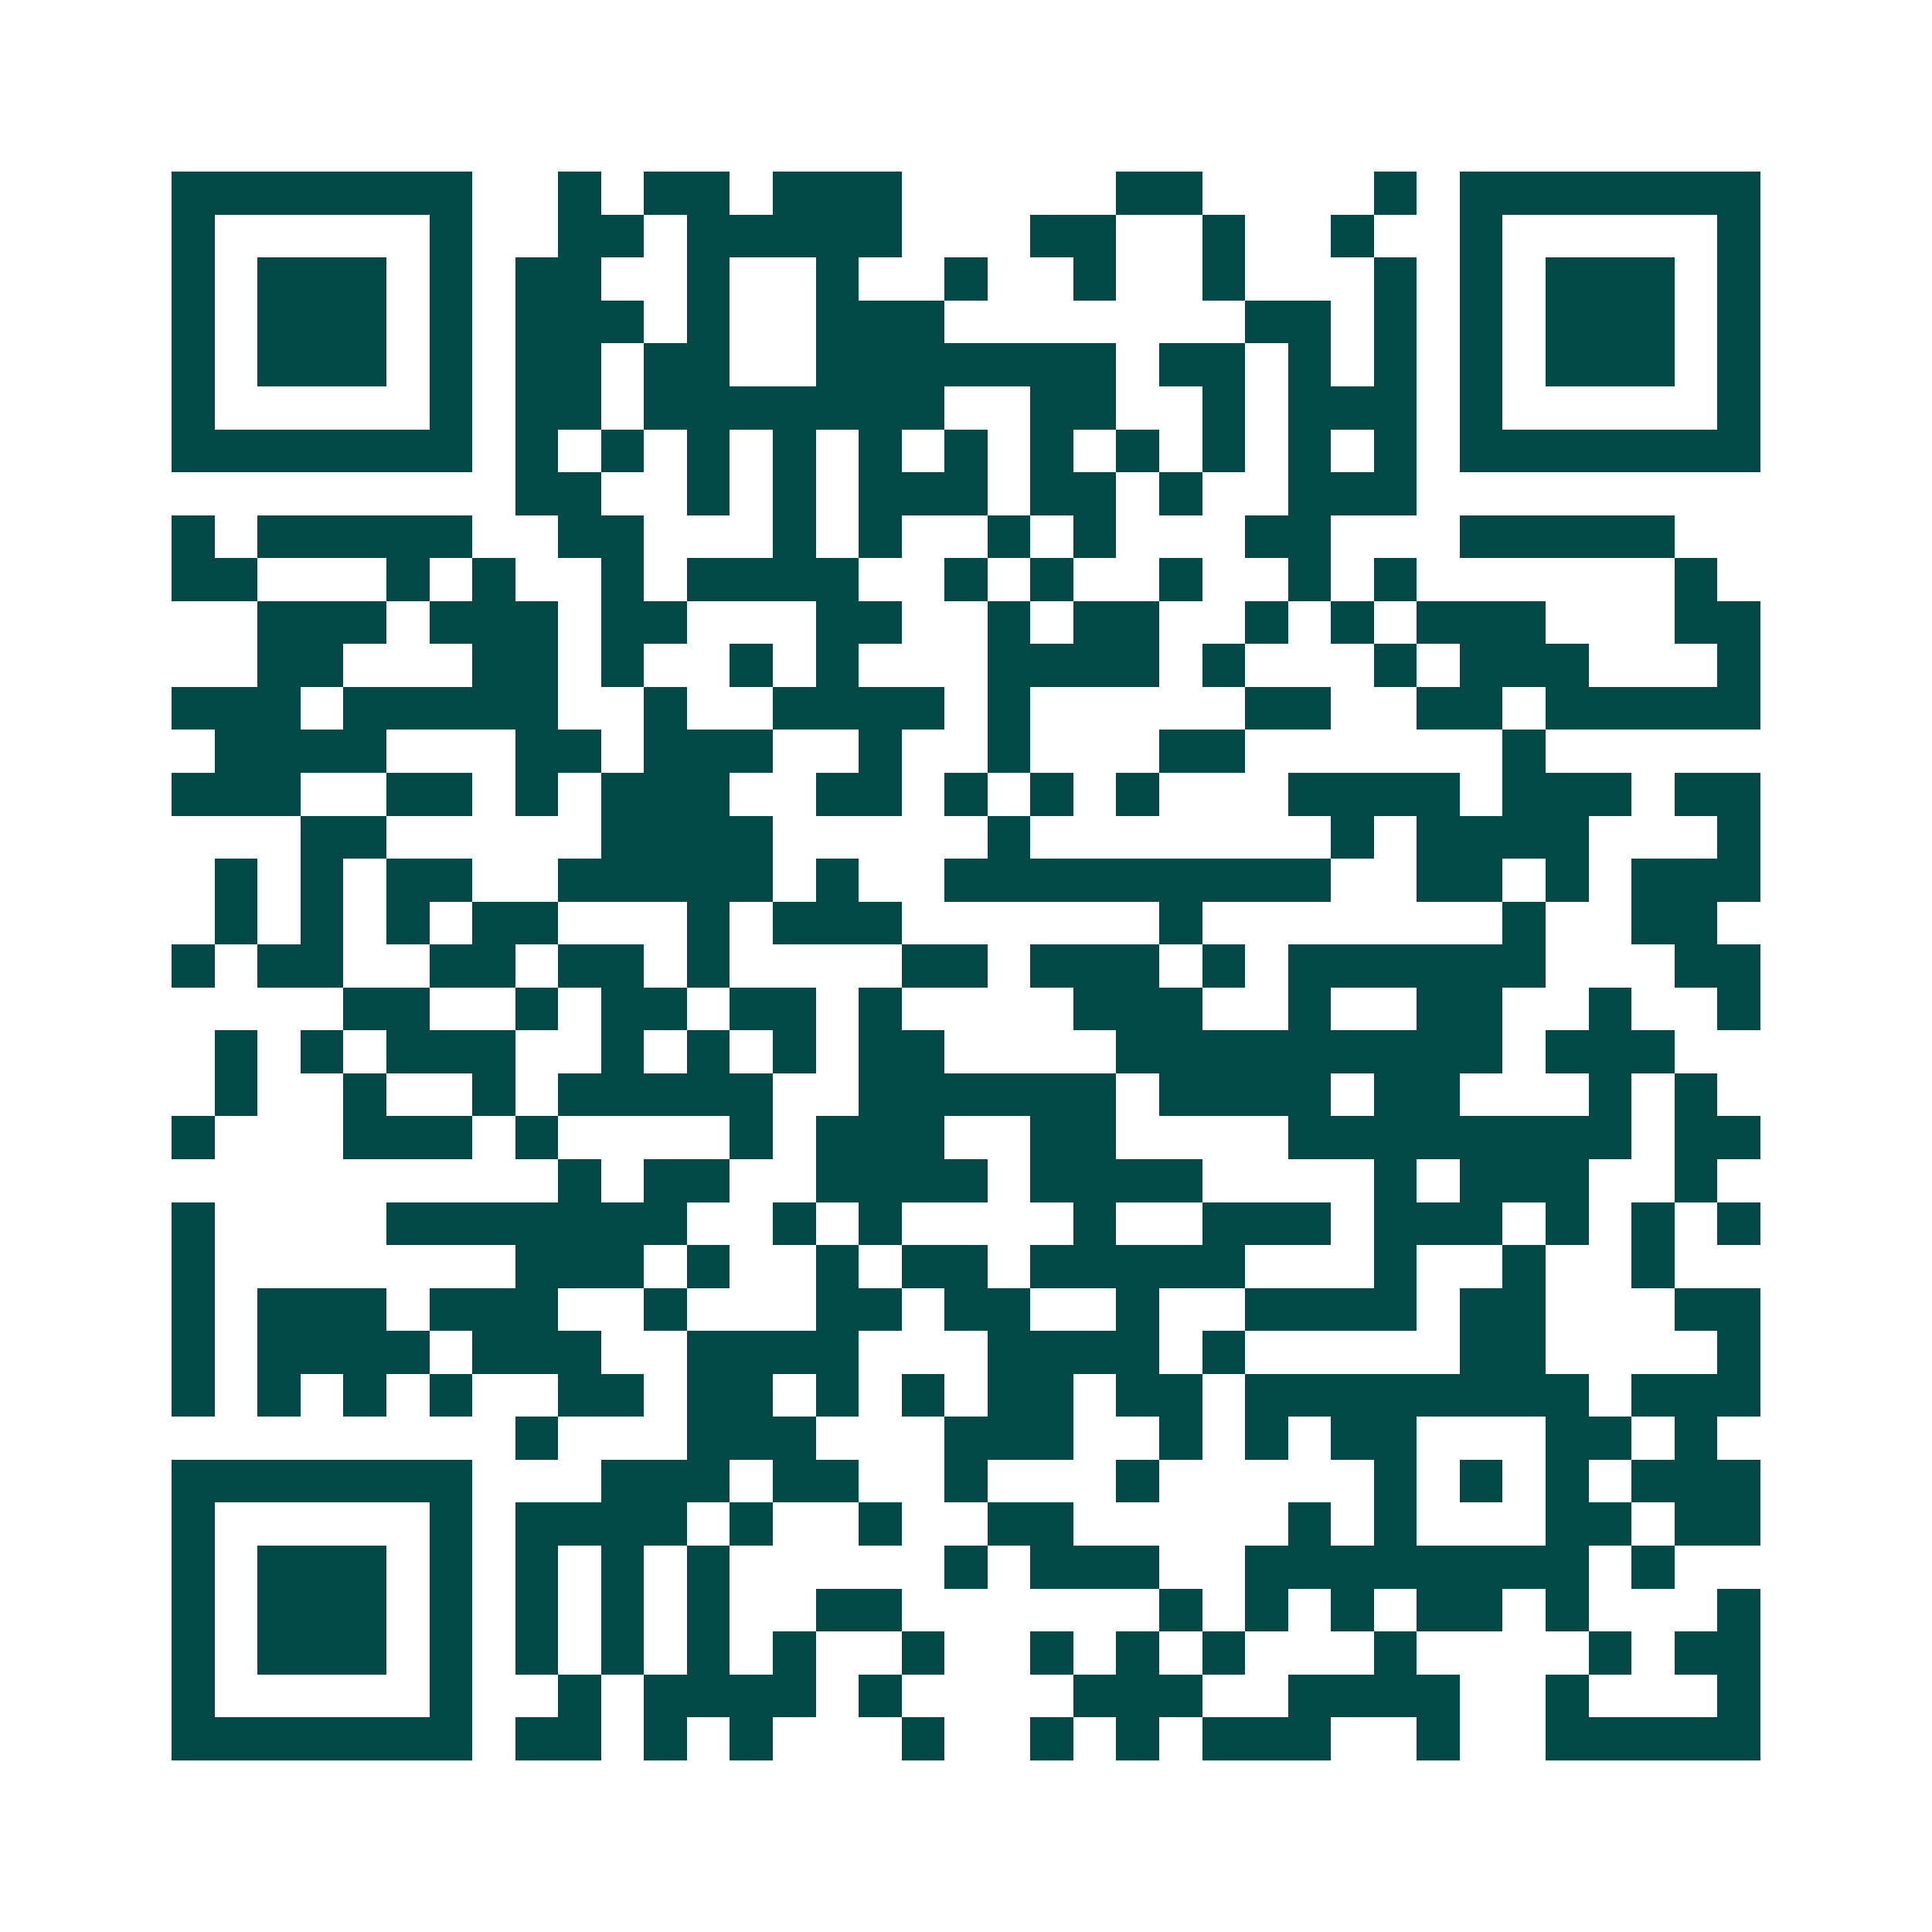 <svg xmlns="http://www.w3.org/2000/svg" width="200" height="200" viewBox="0 0 45 45" shape-rendering="crispEdges"><path fill="#ffffff" d="M0 0h45v45H0z"/><path stroke="#014847" d="M4 4.5h7m2 0h1m1 0h2m1 0h3m5 0h2m4 0h1m1 0h7M4 5.5h1m5 0h1m2 0h2m1 0h5m3 0h2m2 0h1m2 0h1m2 0h1m5 0h1M4 6.5h1m1 0h3m1 0h1m1 0h2m2 0h1m2 0h1m2 0h1m2 0h1m2 0h1m3 0h1m1 0h1m1 0h3m1 0h1M4 7.5h1m1 0h3m1 0h1m1 0h3m1 0h1m2 0h3m7 0h2m1 0h1m1 0h1m1 0h3m1 0h1M4 8.5h1m1 0h3m1 0h1m1 0h2m1 0h2m2 0h7m1 0h2m1 0h1m1 0h1m1 0h1m1 0h3m1 0h1M4 9.5h1m5 0h1m1 0h2m1 0h7m2 0h2m2 0h1m1 0h3m1 0h1m5 0h1M4 10.5h7m1 0h1m1 0h1m1 0h1m1 0h1m1 0h1m1 0h1m1 0h1m1 0h1m1 0h1m1 0h1m1 0h1m1 0h7M12 11.5h2m2 0h1m1 0h1m1 0h3m1 0h2m1 0h1m2 0h3M4 12.5h1m1 0h5m2 0h2m3 0h1m1 0h1m2 0h1m1 0h1m3 0h2m3 0h5M4 13.5h2m3 0h1m1 0h1m2 0h1m1 0h4m2 0h1m1 0h1m2 0h1m2 0h1m1 0h1m6 0h1M6 14.5h3m1 0h3m1 0h2m3 0h2m2 0h1m1 0h2m2 0h1m1 0h1m1 0h3m3 0h2M6 15.5h2m3 0h2m1 0h1m2 0h1m1 0h1m3 0h4m1 0h1m3 0h1m1 0h3m3 0h1M4 16.5h3m1 0h5m2 0h1m2 0h4m1 0h1m5 0h2m2 0h2m1 0h5M5 17.5h4m3 0h2m1 0h3m2 0h1m2 0h1m3 0h2m6 0h1M4 18.5h3m2 0h2m1 0h1m1 0h3m2 0h2m1 0h1m1 0h1m1 0h1m3 0h4m1 0h3m1 0h2M7 19.5h2m5 0h4m5 0h1m7 0h1m1 0h4m3 0h1M5 20.5h1m1 0h1m1 0h2m2 0h5m1 0h1m2 0h9m2 0h2m1 0h1m1 0h3M5 21.5h1m1 0h1m1 0h1m1 0h2m3 0h1m1 0h3m6 0h1m7 0h1m2 0h2M4 22.5h1m1 0h2m2 0h2m1 0h2m1 0h1m4 0h2m1 0h3m1 0h1m1 0h6m3 0h2M8 23.5h2m2 0h1m1 0h2m1 0h2m1 0h1m4 0h3m2 0h1m2 0h2m2 0h1m2 0h1M5 24.5h1m1 0h1m1 0h3m2 0h1m1 0h1m1 0h1m1 0h2m4 0h9m1 0h3M5 25.5h1m2 0h1m2 0h1m1 0h5m2 0h6m1 0h4m1 0h2m3 0h1m1 0h1M4 26.5h1m3 0h3m1 0h1m4 0h1m1 0h3m2 0h2m4 0h8m1 0h2M13 27.5h1m1 0h2m2 0h4m1 0h4m4 0h1m1 0h3m2 0h1M4 28.5h1m4 0h7m2 0h1m1 0h1m4 0h1m2 0h3m1 0h3m1 0h1m1 0h1m1 0h1M4 29.5h1m7 0h3m1 0h1m2 0h1m1 0h2m1 0h5m3 0h1m2 0h1m2 0h1M4 30.5h1m1 0h3m1 0h3m2 0h1m3 0h2m1 0h2m2 0h1m2 0h4m1 0h2m3 0h2M4 31.5h1m1 0h4m1 0h3m2 0h4m3 0h4m1 0h1m5 0h2m4 0h1M4 32.5h1m1 0h1m1 0h1m1 0h1m2 0h2m1 0h2m1 0h1m1 0h1m1 0h2m1 0h2m1 0h8m1 0h3M12 33.5h1m3 0h3m3 0h3m2 0h1m1 0h1m1 0h2m3 0h2m1 0h1M4 34.5h7m3 0h3m1 0h2m2 0h1m3 0h1m5 0h1m1 0h1m1 0h1m1 0h3M4 35.5h1m5 0h1m1 0h4m1 0h1m2 0h1m2 0h2m5 0h1m1 0h1m3 0h2m1 0h2M4 36.5h1m1 0h3m1 0h1m1 0h1m1 0h1m1 0h1m5 0h1m1 0h3m2 0h8m1 0h1M4 37.5h1m1 0h3m1 0h1m1 0h1m1 0h1m1 0h1m2 0h2m6 0h1m1 0h1m1 0h1m1 0h2m1 0h1m3 0h1M4 38.5h1m1 0h3m1 0h1m1 0h1m1 0h1m1 0h1m1 0h1m2 0h1m2 0h1m1 0h1m1 0h1m3 0h1m4 0h1m1 0h2M4 39.5h1m5 0h1m2 0h1m1 0h4m1 0h1m4 0h3m2 0h4m2 0h1m3 0h1M4 40.5h7m1 0h2m1 0h1m1 0h1m3 0h1m2 0h1m1 0h1m1 0h3m2 0h1m2 0h5"/></svg>
